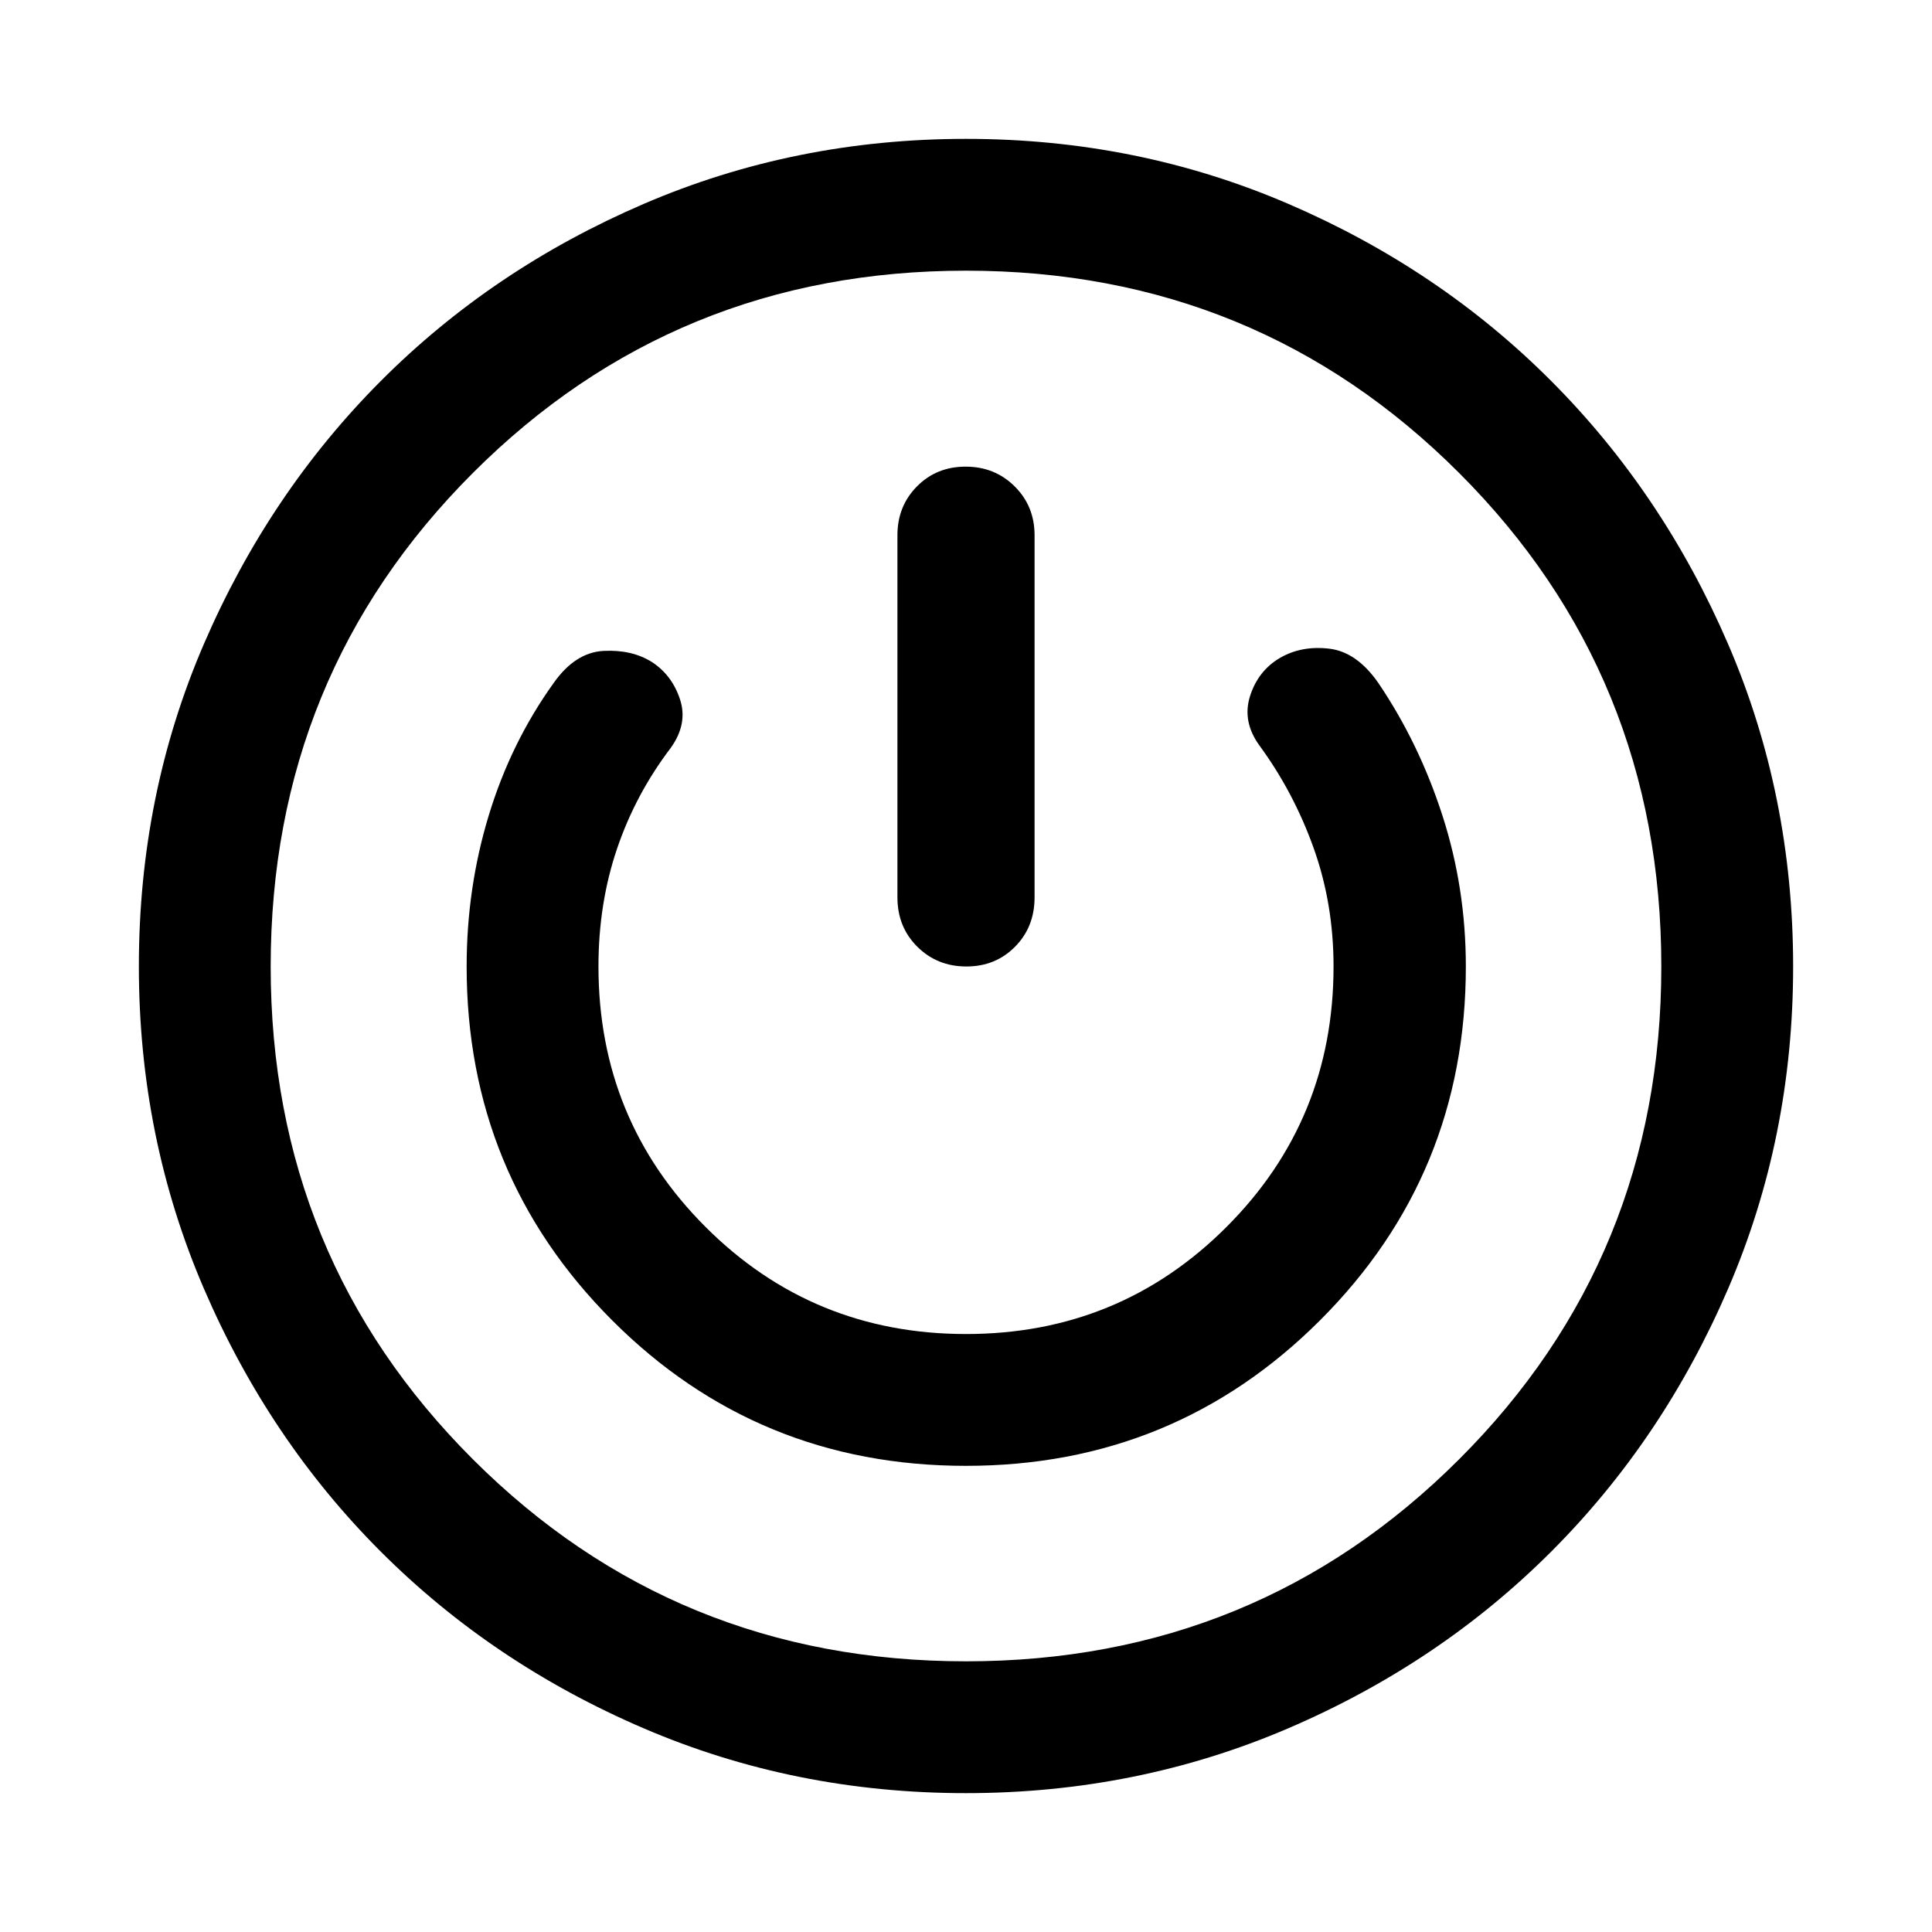 <svg xmlns="http://www.w3.org/2000/svg" width="48" height="48" viewBox="0 -960 960 960"><path d="M479.94-69q-85.09 0-160.12-32.22-75.04-32.21-130.59-87.77-55.56-55.55-87.89-130.64Q69-394.72 69-479.82q0-85.33 32.34-160.25 32.33-74.91 87.85-130.59 55.52-55.68 130.63-88.01Q394.92-891 480.04-891q85.11 0 160.19 32.33 75.09 32.33 130.59 88.01 55.51 55.68 87.84 130.65Q891-565.04 891-479.71q0 85.1-32.34 160.13-32.33 75.04-87.89 130.59-55.55 55.56-130.64 87.77Q565.04-69 479.94-69Zm.06-65.5q144.53 0 245.01-100.37Q825.5-335.23 825.5-479.76q0-144.77-100.49-245.25Q624.53-825.5 480-825.5q-144.53 0-245.01 100.49Q134.5-624.53 134.5-479.76q0 144.53 100.49 244.89Q335.47-134.5 480-134.5Zm-.03-97.13q103.62 0 176.01-72.37 72.39-72.37 72.39-175.76 0-38.96-11.62-74.97-11.63-36.02-31.86-65.9-10.72-15.44-24.41-17.05-13.7-1.62-24.42 4.56-10.96 6.43-14.94 19.06-3.97 12.63 4.75 24.58 17 23.24 26.88 50.9 9.88 27.65 9.88 58.82 0 76.24-53.19 129.43-53.18 53.2-129.41 53.2-76.23 0-129.44-53.2-53.22-53.19-53.22-129.43 0-31.27 9.21-58.46 9.22-27.19 26.79-50.26 8.48-11.95 4.53-23.99-3.95-12.03-13.94-18.55-9.98-6.28-24.06-5.55-14.07.74-24.79 15.94-21.25 29.61-32.24 65.76-11 36.15-11 75.11 0 103.39 72.24 175.76 72.25 72.37 175.86 72.37Zm-.15-496.5q-14.49 0-24.19 9.82-9.7 9.82-9.7 24.24v180q0 14.67 9.88 24.49 9.87 9.82 24.37 9.82 14.49 0 24.19-9.82 9.7-9.82 9.7-24.49v-180q0-14.42-9.88-24.24-9.87-9.82-24.37-9.82ZM480-480Z"/></svg>